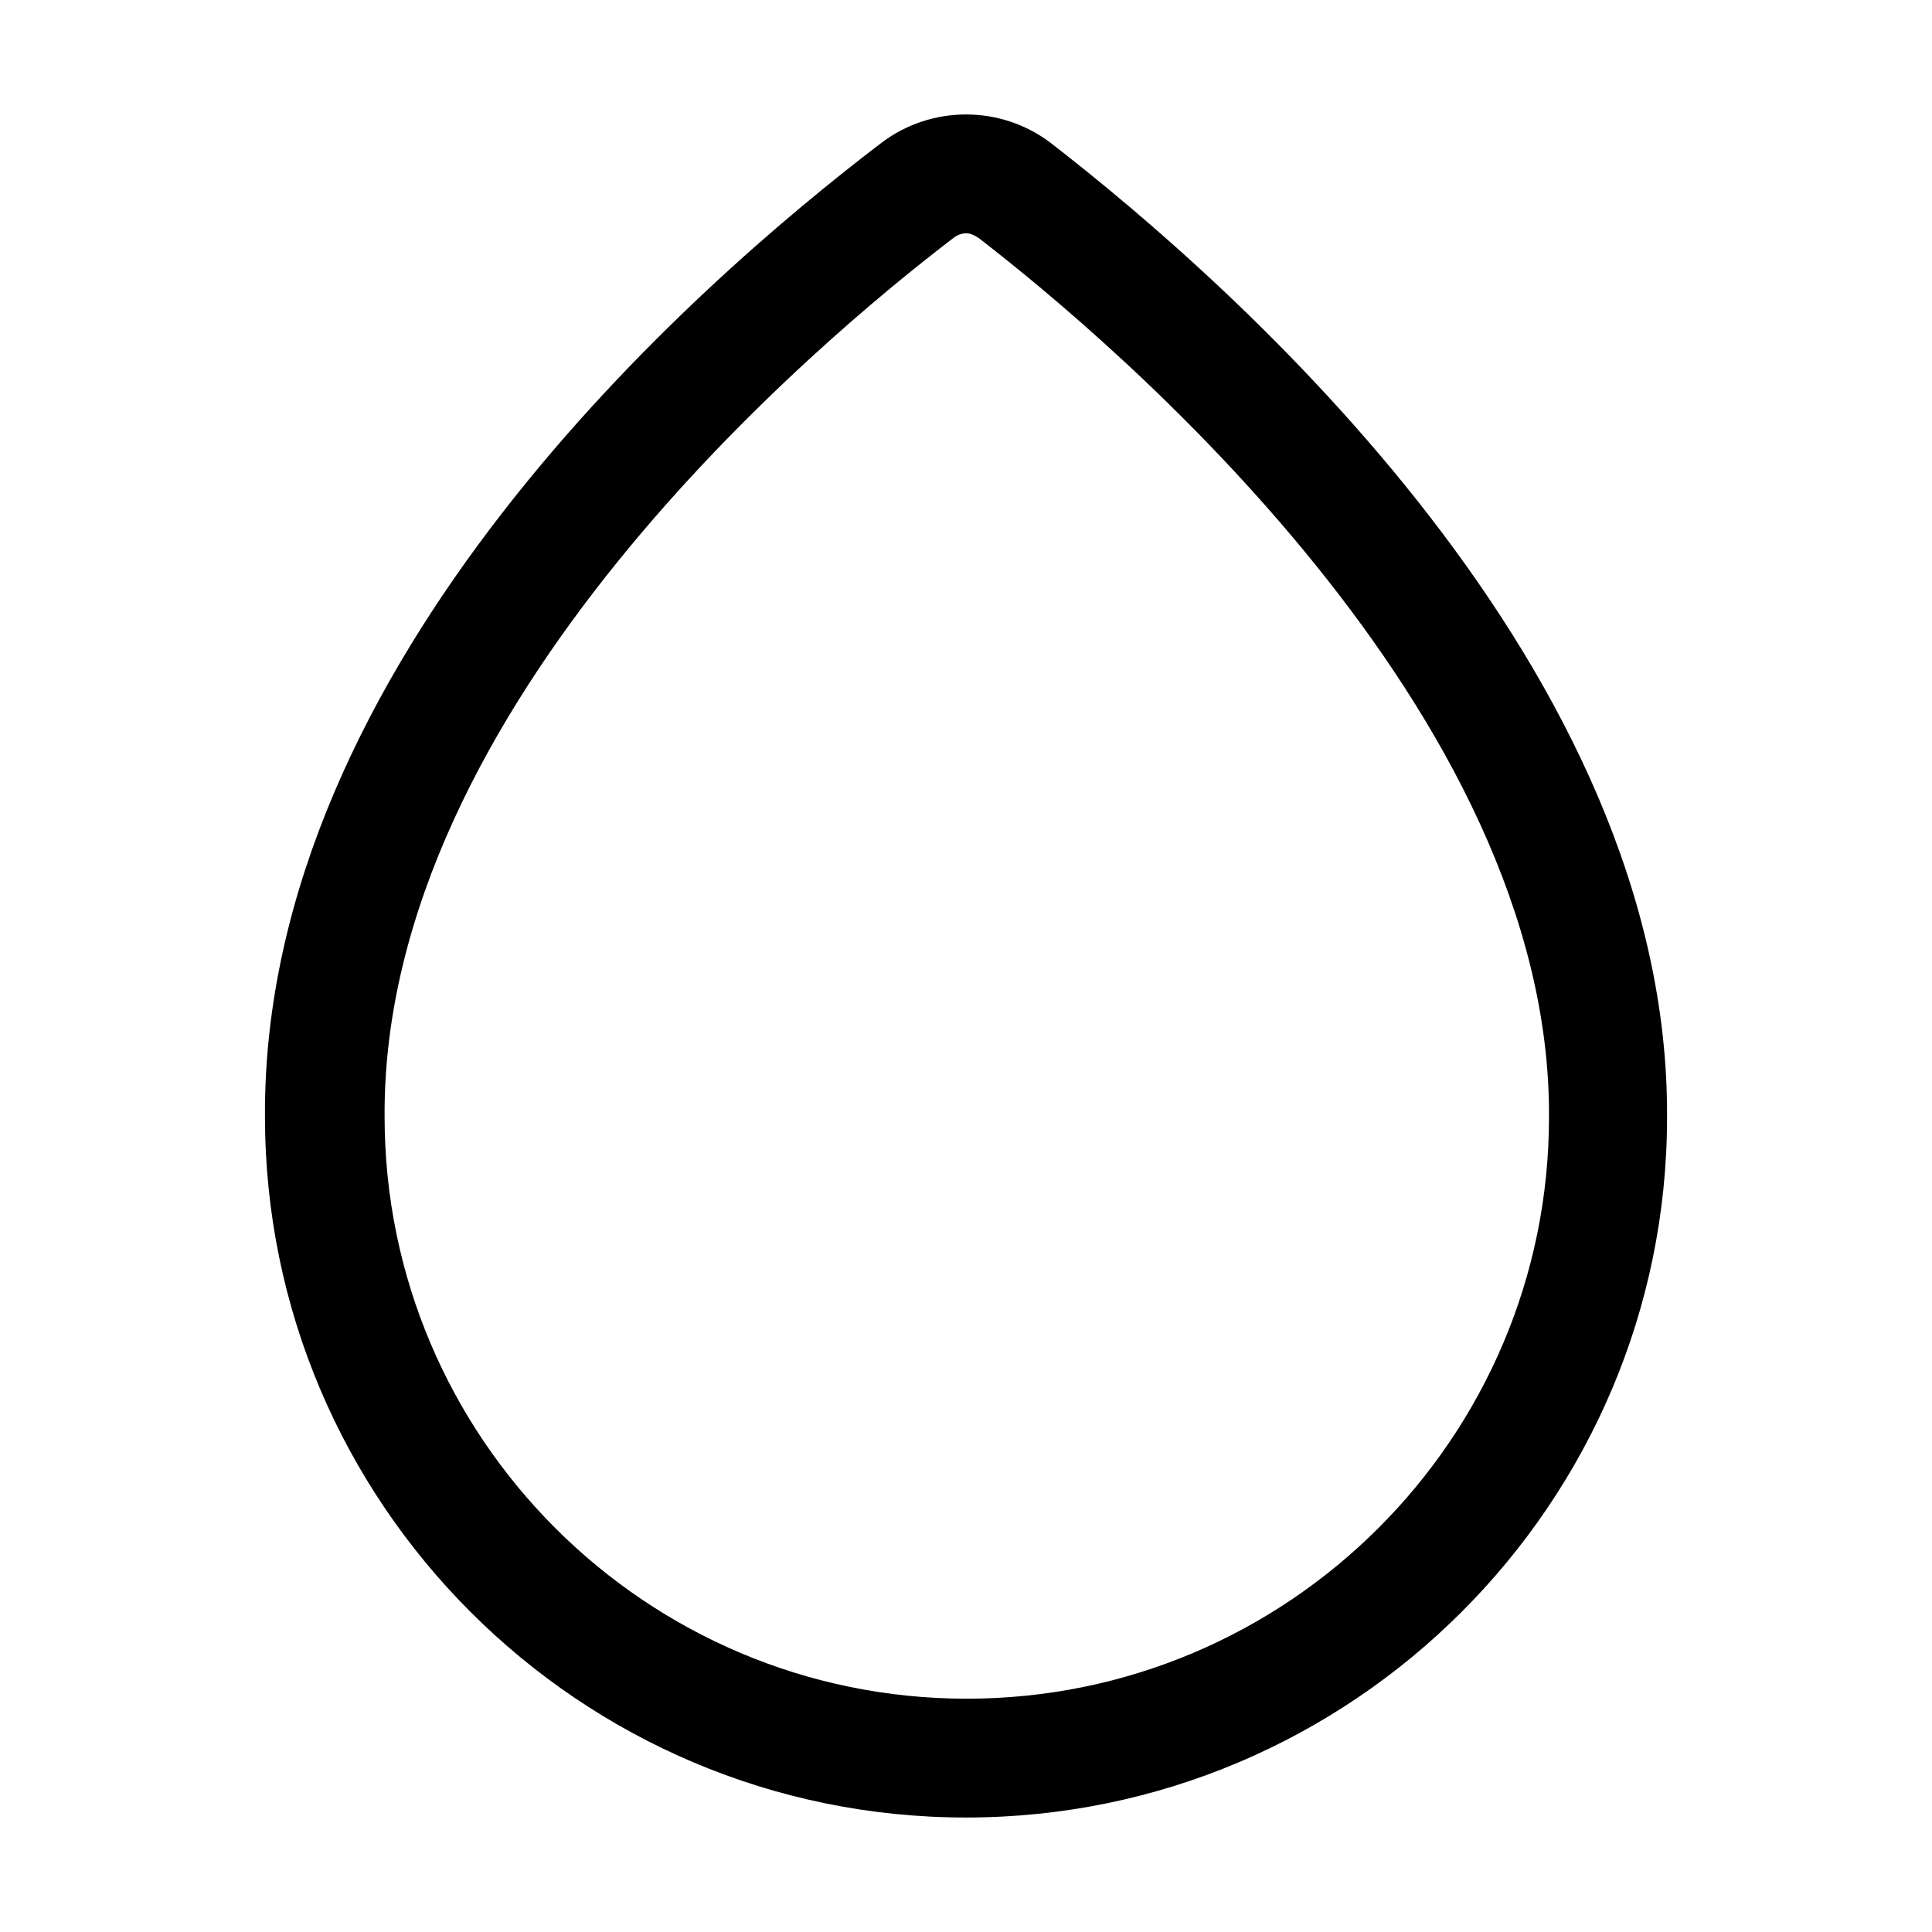<?xml version="1.0" encoding="UTF-8"?>
<!-- Uploaded to: ICON Repo, www.iconrepo.com, Generator: ICON Repo Mixer Tools -->
<svg fill="#000000" width="800px" height="800px" version="1.1" viewBox="144 144 512 512" xmlns="http://www.w3.org/2000/svg">
 <path d="m400 625.66c-102.44 0-185.78-83.34-185.78-185.78-0.629-120.29 113.99-220.42 163.32-257.99 13.227-10.074 31.699-10.074 44.926 0 49.332 38.207 163.95 139.6 163.32 258.2 0 102.23-83.336 185.57-185.78 185.57zm0-419.84c-1.051 0-2.312 0.422-3.359 1.262-35.477 27.078-151.35 123.85-150.72 232.8 0 85.227 69.273 154.29 154.29 154.29 85.02 0 154.29-69.066 154.29-154.08 0.629-107.48-115.46-205.51-151.14-233.01-1.258-0.84-2.309-1.262-3.356-1.262z"/>
</svg>